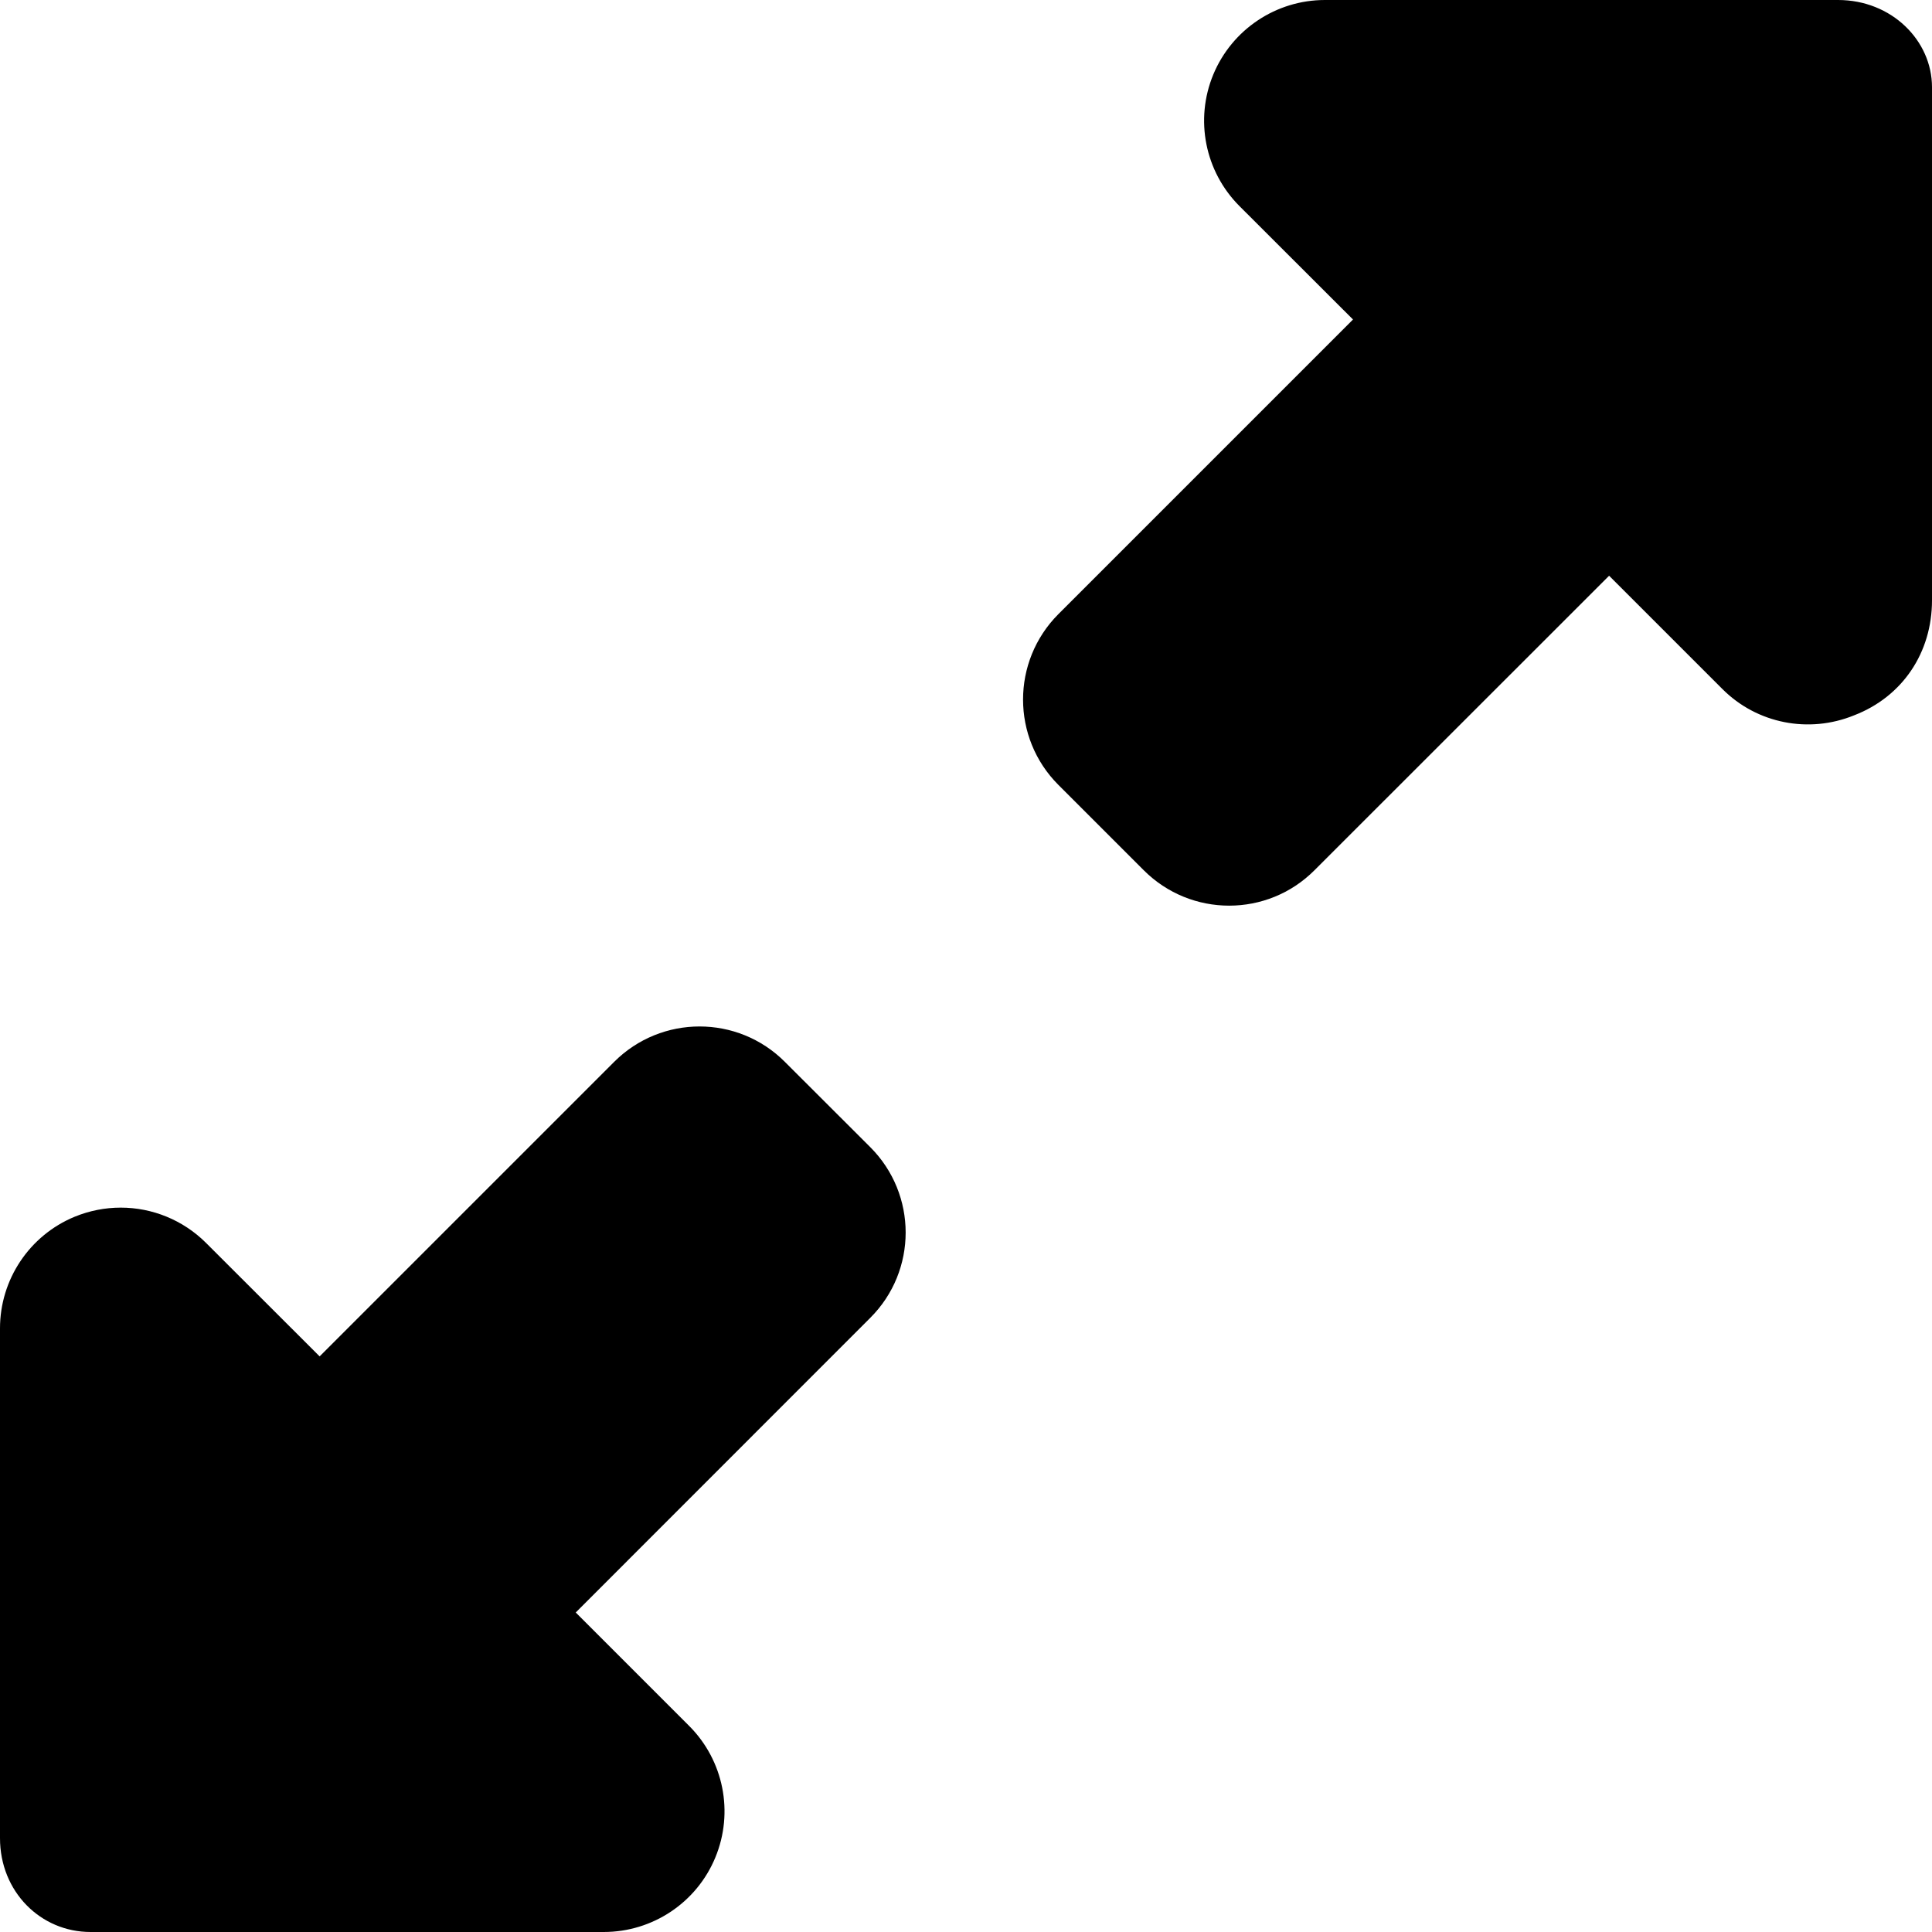 <svg width="16" height="16" viewBox="0 0 16 16" fill="none" xmlns="http://www.w3.org/2000/svg">
<path d="M6.5 8.794C6.11 8.403 5.477 8.403 5.086 8.794L2.647 11.233L1.707 10.294C1.516 10.103 1.26 10.001 1 10.001C0.871 10.001 0.741 10.026 0.617 10.077C0.243 10.232 0 10.597 0 11.001V15.223C0 15.666 0.336 16 0.75 16H5C5.405 16 5.77 15.756 5.924 15.383C6.079 15.009 5.993 14.579 5.707 14.293L4.768 13.354L7.207 10.914C7.598 10.524 7.598 9.891 7.207 9.5L6.5 8.794ZM15.222 0H10.972C10.568 0 10.203 0.244 10.048 0.617C9.893 0.991 9.979 1.421 10.265 1.707L11.205 2.646L8.765 5.086C8.375 5.477 8.375 6.11 8.765 6.5L9.472 7.207C9.863 7.598 10.496 7.598 10.886 7.207L13.326 4.768L14.265 5.707C14.551 5.993 14.98 6.077 15.355 5.924C15.757 5.769 16 5.403 16 4.972V0.722C16 0.336 15.666 0 15.222 0Z" fill="black"/>
</svg>
